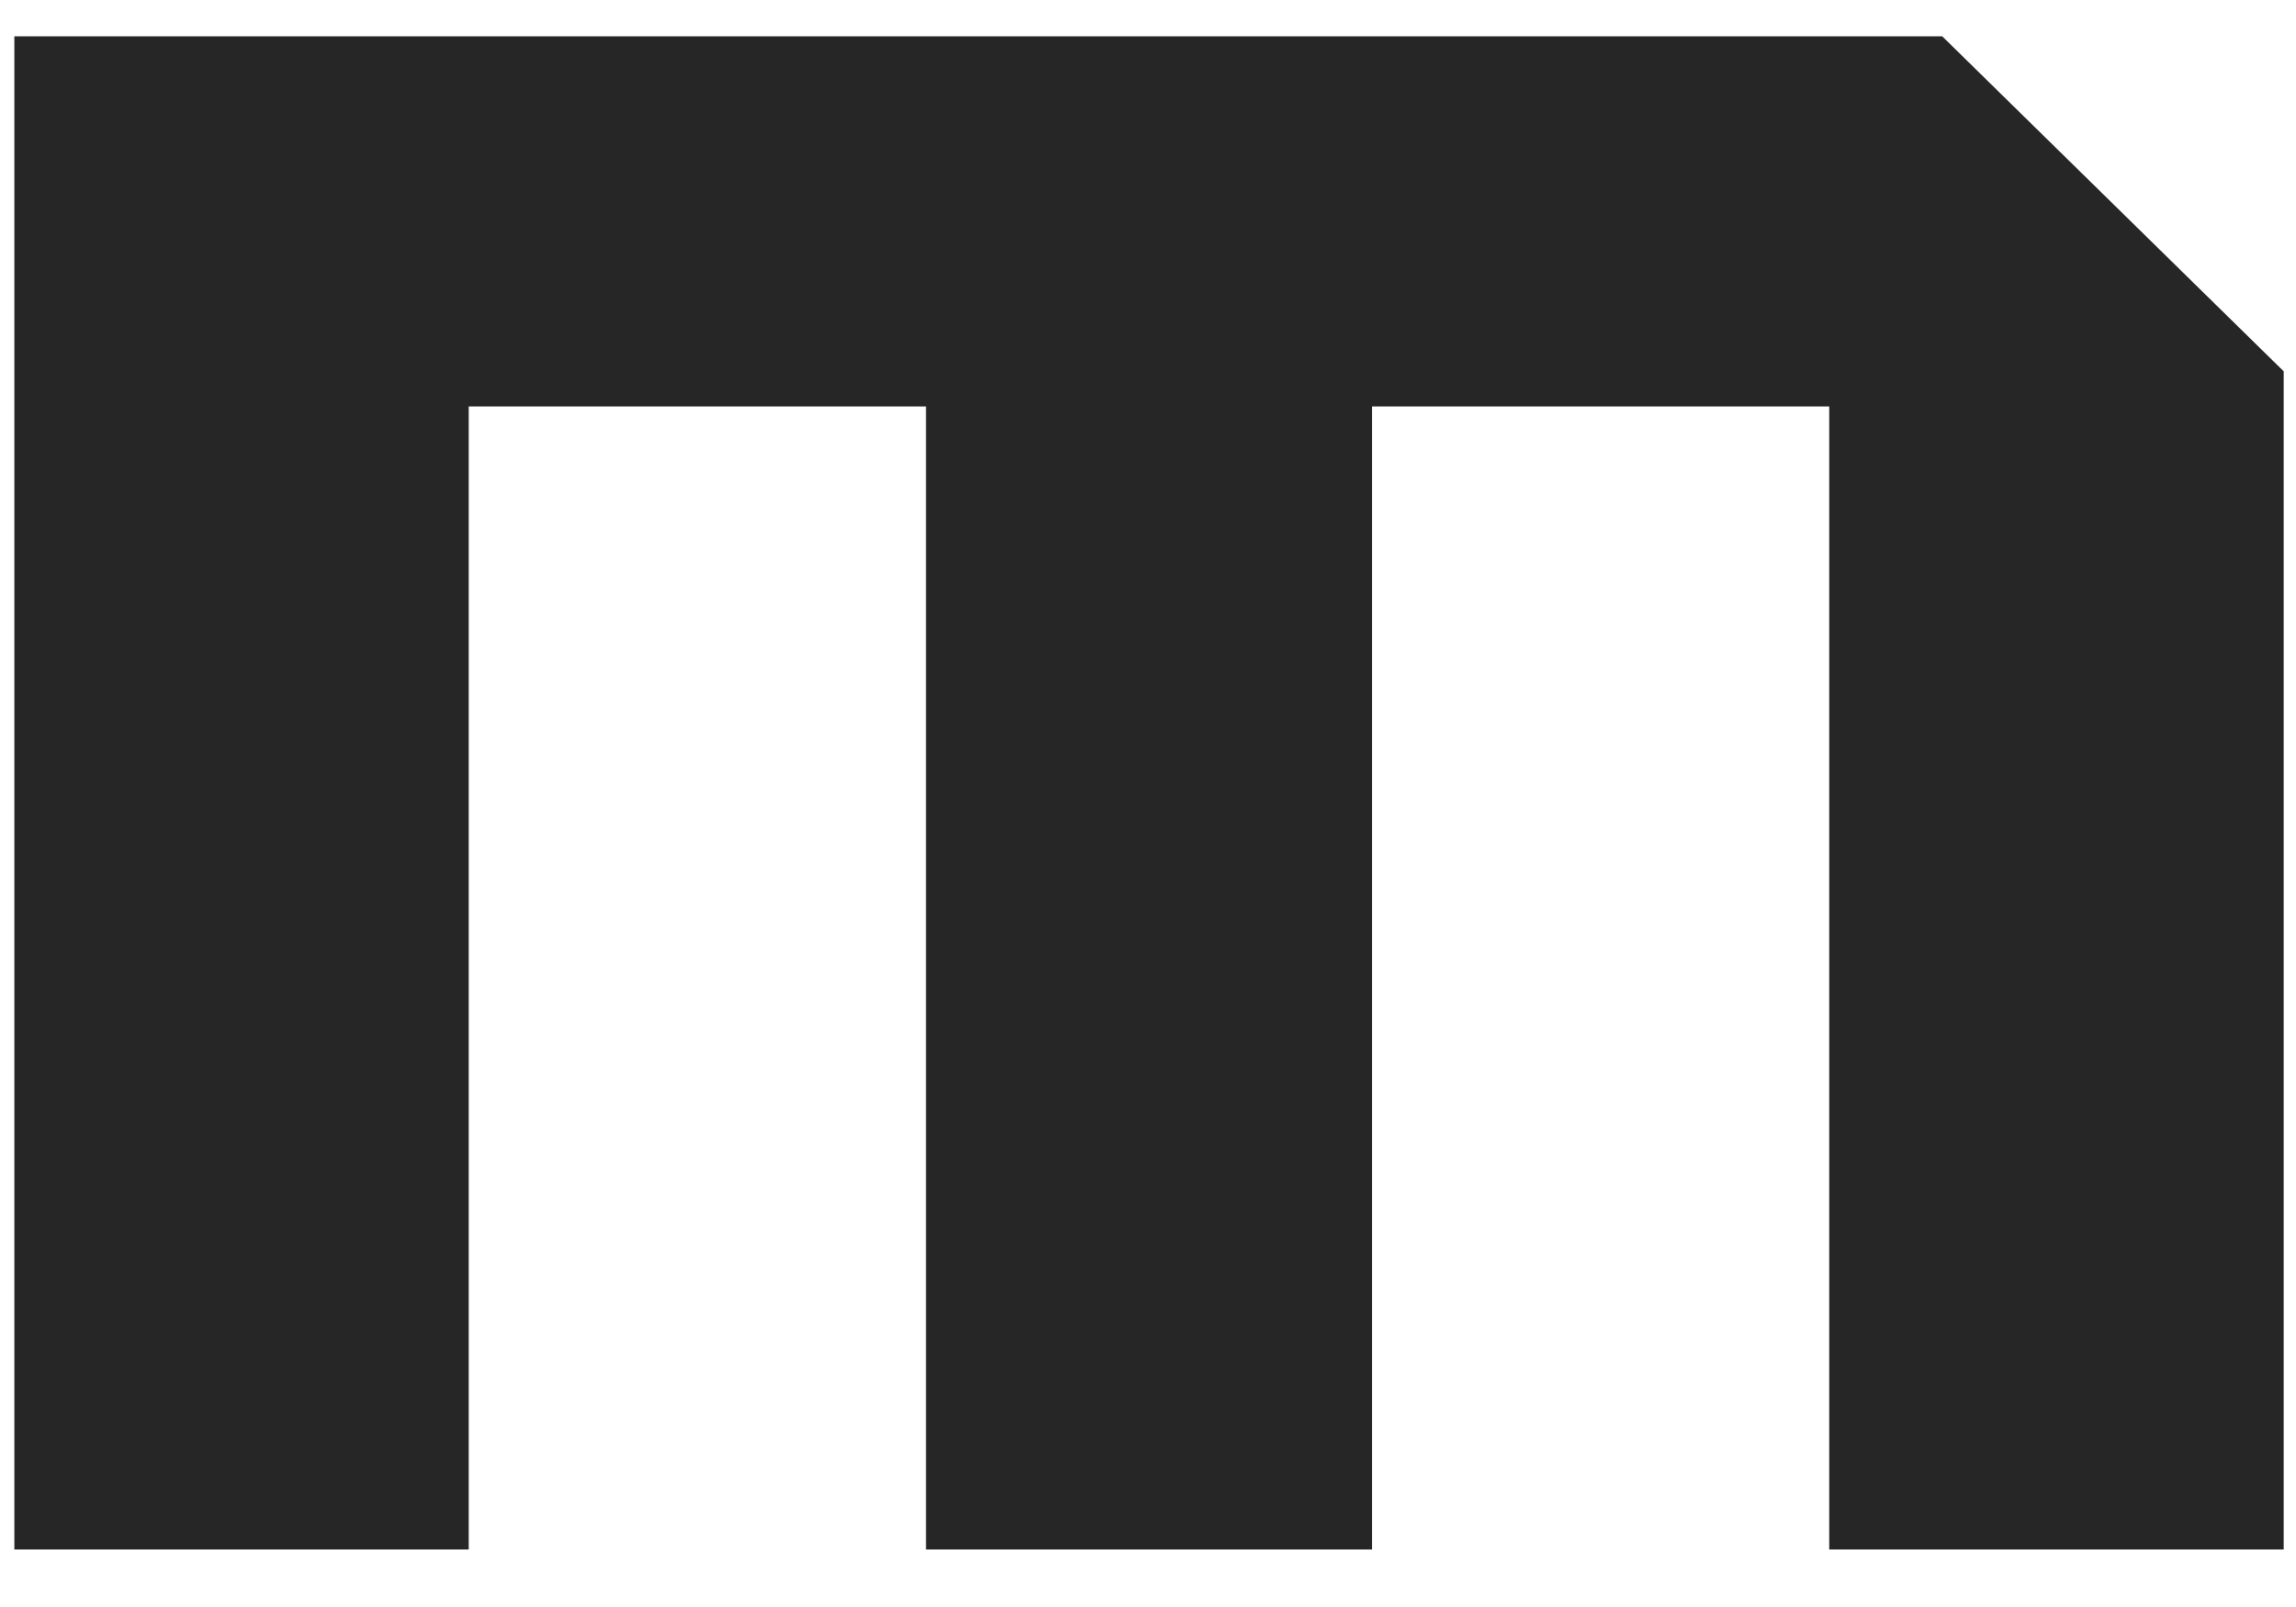 <svg width="20" height="14" viewBox="0 0 20 14" fill="none" xmlns="http://www.w3.org/2000/svg">
<path d="M0.125 0.316H16.918L19.893 3.235V13.499H15.934V3.541H11.952V13.499H8.066V3.541H4.083V13.499H0.125V0.316Z" fill="#262626"/>
</svg>
